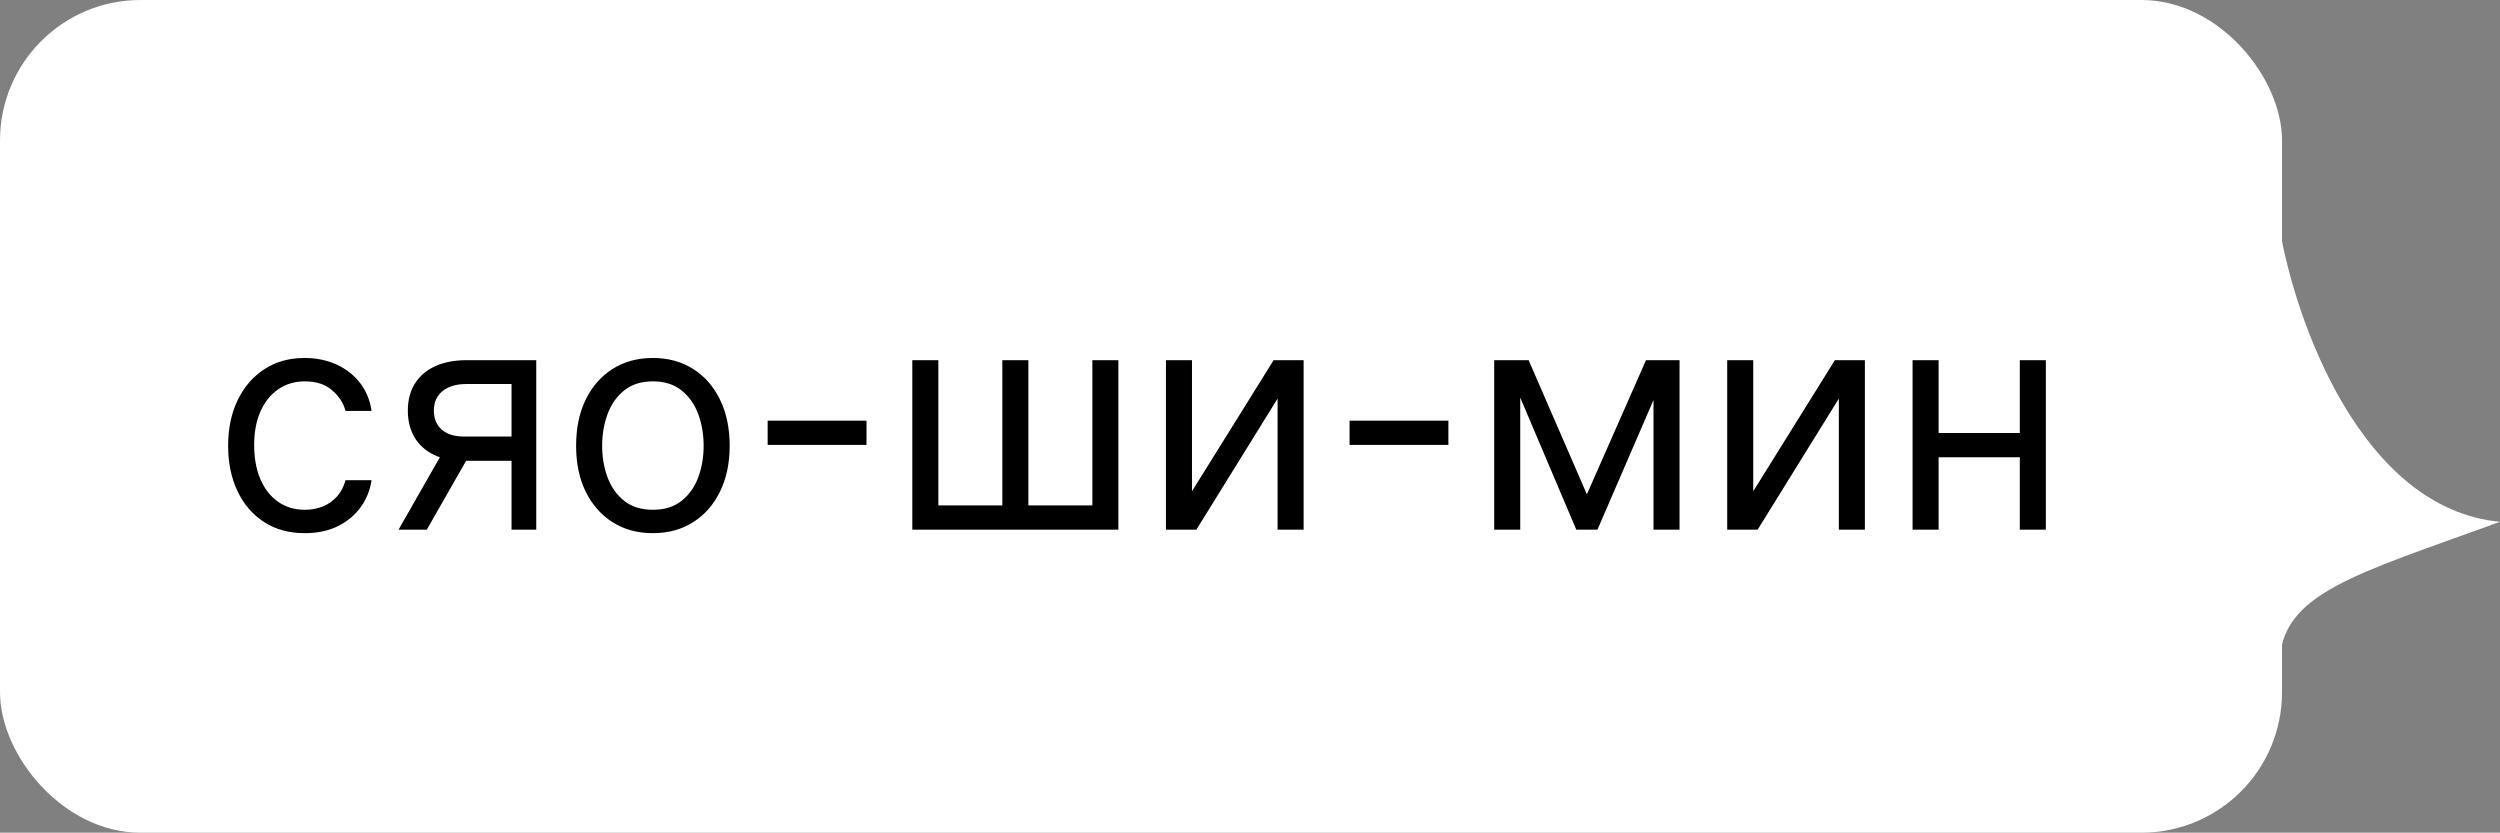 <?xml version="1.0" encoding="UTF-8"?> <svg xmlns="http://www.w3.org/2000/svg" width="2615" height="871" viewBox="0 0 2615 871" fill="none"><rect x="0" y="0" width="2615" height="871" fill="#808080" stroke="none"/><rect width="2387" height="871" rx="147" fill="white"></rect><path d="M2615 545.819C2469.85 532.205 2400.86 335.6 2384.5 239L2242 610.886C2289.5 663.941 2384.5 755.136 2384.5 695.474C2384.5 620.897 2462.37 601.376 2615 545.819Z" fill="white"></path><path d="M318.933 557.693C302.316 557.693 288.007 553.769 276.006 545.922C264.004 538.075 254.773 527.266 248.311 513.496C241.848 499.725 238.617 483.993 238.617 466.298C238.617 448.296 241.925 432.41 248.541 418.639C255.234 404.792 264.543 393.983 276.467 386.213C288.469 378.366 302.47 374.442 318.472 374.442C330.935 374.442 342.167 376.75 352.168 381.366C362.169 385.982 370.362 392.444 376.747 400.753C383.133 409.061 387.095 418.755 388.633 429.833H361.399C359.322 421.755 354.706 414.6 347.552 408.369C340.474 402.061 330.935 398.907 318.933 398.907C308.317 398.907 299.008 401.676 291.007 407.215C283.083 412.677 276.89 420.409 272.428 430.41C268.043 440.334 265.851 451.989 265.851 465.375C265.851 479.069 268.005 490.993 272.313 501.148C276.698 511.303 282.853 519.189 290.777 524.805C298.777 530.421 308.163 533.229 318.933 533.229C326.011 533.229 332.435 531.998 338.205 529.536C343.975 527.074 348.86 523.535 352.86 518.919C356.861 514.303 359.707 508.764 361.399 502.302H388.633C387.095 512.765 383.286 522.189 377.209 530.574C371.208 538.883 363.246 545.499 353.322 550.423C343.475 555.269 332.012 557.693 318.933 557.693ZM535.072 554V401.676H487.99C477.373 401.676 469.026 404.138 462.949 409.061C456.871 413.985 453.832 420.755 453.832 429.371C453.832 437.834 456.564 444.488 462.026 449.335C467.565 454.182 475.142 456.605 484.759 456.605H541.996V481.992H484.759C472.758 481.992 462.41 479.877 453.717 475.645C445.024 471.414 438.331 465.375 433.638 457.528C428.945 449.604 426.599 440.219 426.599 429.371C426.599 418.447 429.061 409.061 433.984 401.214C438.908 393.367 445.947 387.328 455.102 383.097C464.334 378.866 475.296 376.75 487.99 376.75H560.921V554H535.072ZM416.905 554L467.218 465.837H496.76L446.447 554H416.905ZM682.924 557.693C666.923 557.693 652.883 553.885 640.804 546.268C628.803 538.652 619.417 527.997 612.647 514.303C605.954 500.61 602.608 484.608 602.608 466.298C602.608 447.835 605.954 431.718 612.647 417.947C619.417 404.176 628.803 393.483 640.804 385.867C652.883 378.25 666.923 374.442 682.924 374.442C698.926 374.442 712.927 378.25 724.929 385.867C737.007 393.483 746.393 404.176 753.086 417.947C759.856 431.718 763.24 447.835 763.24 466.298C763.24 484.608 759.856 500.61 753.086 514.303C746.393 527.997 737.007 538.652 724.929 546.268C712.927 553.885 698.926 557.693 682.924 557.693ZM682.924 533.229C695.079 533.229 705.08 530.113 712.927 523.881C720.774 517.65 726.583 509.457 730.352 499.302C734.122 489.147 736.007 478.146 736.007 466.298C736.007 454.451 734.122 443.411 730.352 433.179C726.583 422.948 720.774 414.677 712.927 408.369C705.08 402.061 695.079 398.907 682.924 398.907C670.769 398.907 660.768 402.061 652.921 408.369C645.074 414.677 639.266 422.948 635.496 433.179C631.726 443.411 629.842 454.451 629.842 466.298C629.842 478.146 631.726 489.147 635.496 499.302C639.266 509.457 645.074 517.65 652.921 523.881C660.768 530.113 670.769 533.229 682.924 533.229ZM906.362 439.988V465.375H802.966V439.988H906.362ZM954.28 376.75H981.514V528.613H1048.44V376.75H1075.68V528.613H1142.61V376.75H1169.84V554H954.28V376.75ZM1246.81 513.842L1332.21 376.75H1363.59V554H1336.36V416.908L1251.43 554H1219.58V376.75H1246.81V513.842ZM1515.02 439.988V465.375H1411.63V439.988H1515.02ZM1659.87 517.073L1721.73 376.75H1747.58L1670.95 554H1648.8L1573.56 376.75H1598.95L1659.87 517.073ZM1590.17 376.75V554H1562.94V376.75H1590.17ZM1729.57 554V376.75H1756.81V554H1729.57ZM1833.89 513.842L1919.29 376.75H1950.67V554H1923.44V416.908L1838.51 554H1806.66V376.75H1833.89V513.842ZM2119.18 452.912V478.3H2021.33V452.912H2119.18ZM2027.79 376.75V554H2000.56V376.75H2027.79ZM2139.95 376.75V554H2112.72V376.75H2139.95Z" fill="black"></path></svg> 